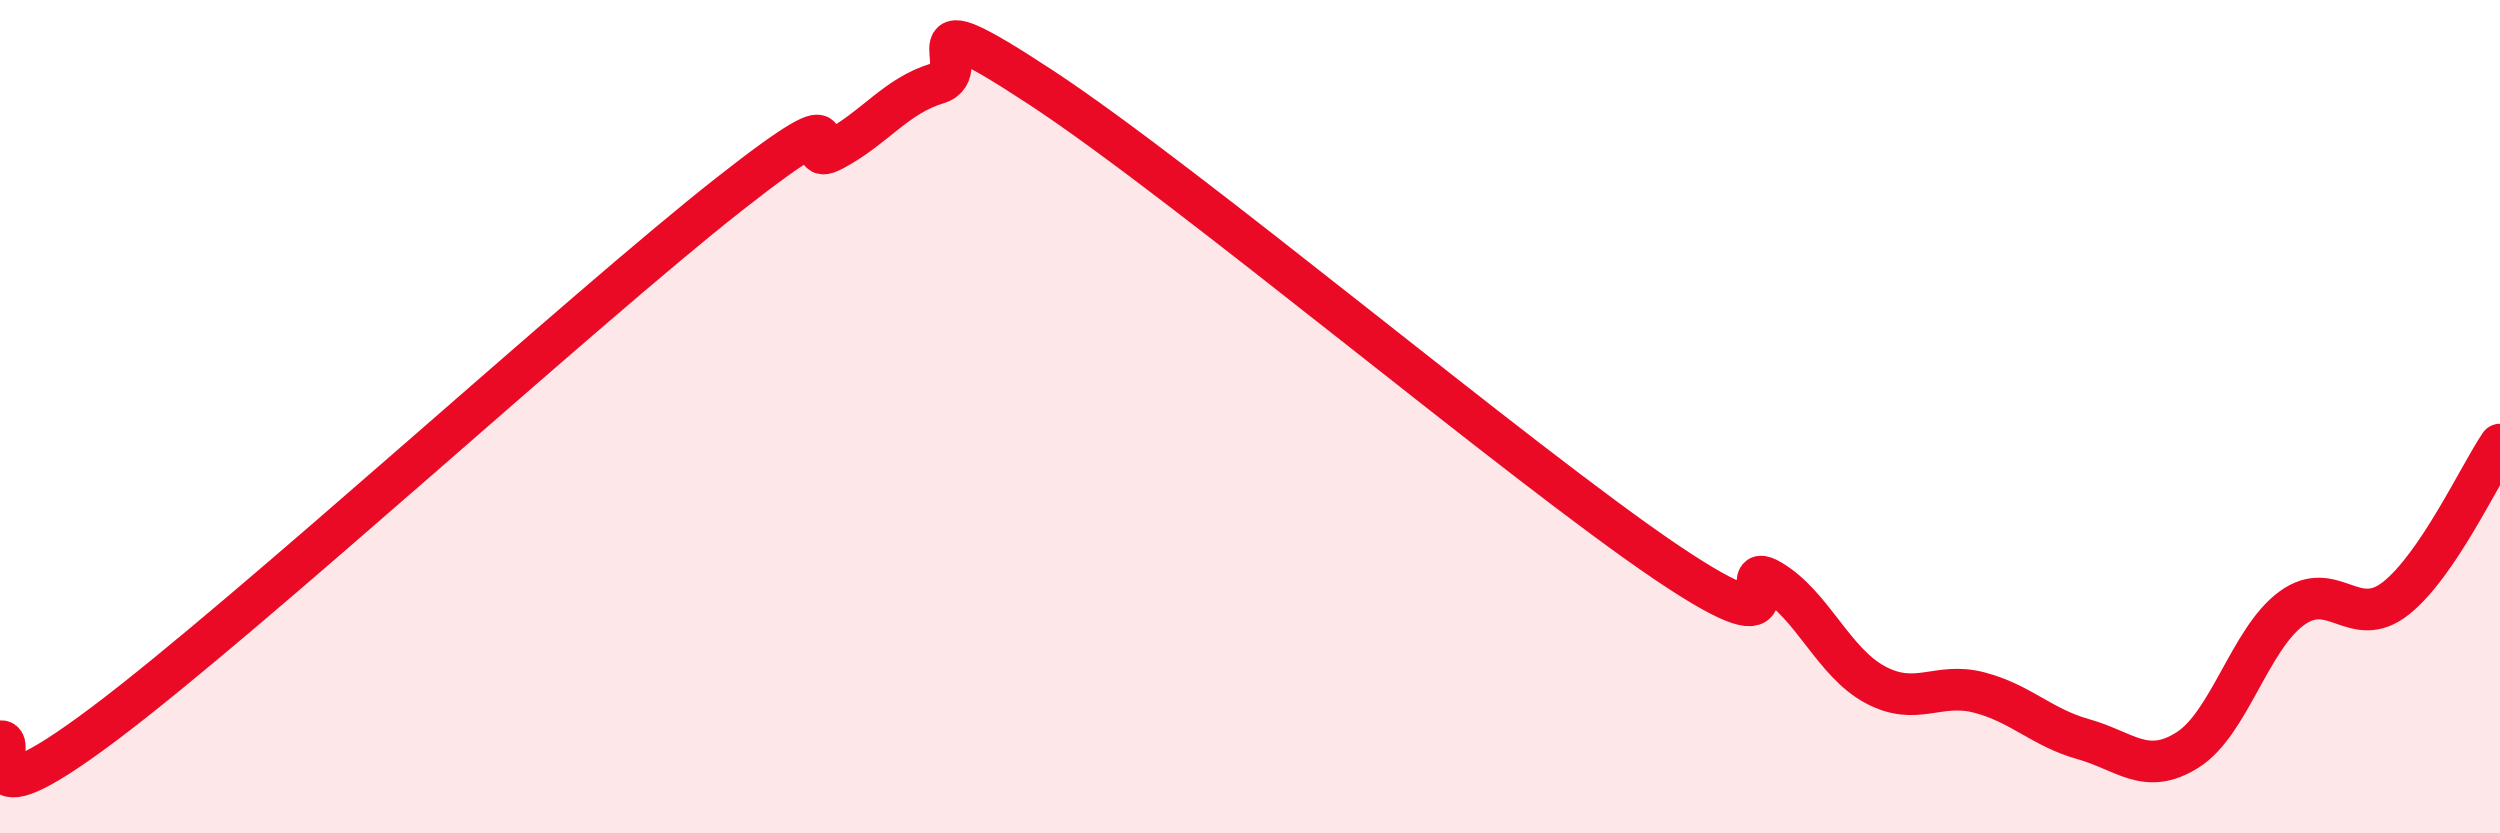 
    <svg width="60" height="20" viewBox="0 0 60 20" xmlns="http://www.w3.org/2000/svg">
      <path
        d="M 0,17.79 C 0.5,17.71 -1,20 2.5,17.37 C 6,14.74 14,7.41 17.5,4.66 C 21,1.91 19,4.13 20,3.6 C 21,3.07 21.5,2.3 22.5,2 C 23.5,1.7 21.5,-0.19 25,2.11 C 28.5,4.41 36.5,11.14 40,13.5 C 43.5,15.86 41.5,13.34 42.5,13.93 C 43.5,14.52 44,15.89 45,16.43 C 46,16.97 46.5,16.36 47.5,16.62 C 48.5,16.88 49,17.46 50,17.74 C 51,18.02 51.5,18.63 52.5,18 C 53.5,17.37 54,15.33 55,14.6 C 56,13.87 56.5,15.15 57.5,14.36 C 58.5,13.57 59.5,11.41 60,10.67L60 20L0 20Z"
        fill="#EB0A25"
        opacity="0.1"
        stroke-linecap="round"
        stroke-linejoin="round"
      />
      <path
        d="M 0,17.79 C 0.5,17.71 -1,20 2.5,17.37 C 6,14.74 14,7.41 17.5,4.66 C 21,1.91 19,4.13 20,3.6 C 21,3.07 21.5,2.3 22.5,2 C 23.5,1.7 21.5,-0.19 25,2.11 C 28.5,4.41 36.5,11.14 40,13.5 C 43.5,15.86 41.5,13.34 42.5,13.93 C 43.5,14.52 44,15.89 45,16.43 C 46,16.97 46.5,16.36 47.5,16.62 C 48.5,16.88 49,17.46 50,17.74 C 51,18.02 51.5,18.63 52.5,18 C 53.5,17.37 54,15.33 55,14.6 C 56,13.87 56.5,15.15 57.5,14.36 C 58.5,13.57 59.5,11.41 60,10.67"
        stroke="#EB0A25"
        stroke-width="1"
        fill="none"
        stroke-linecap="round"
        stroke-linejoin="round"
      />
    </svg>
  
